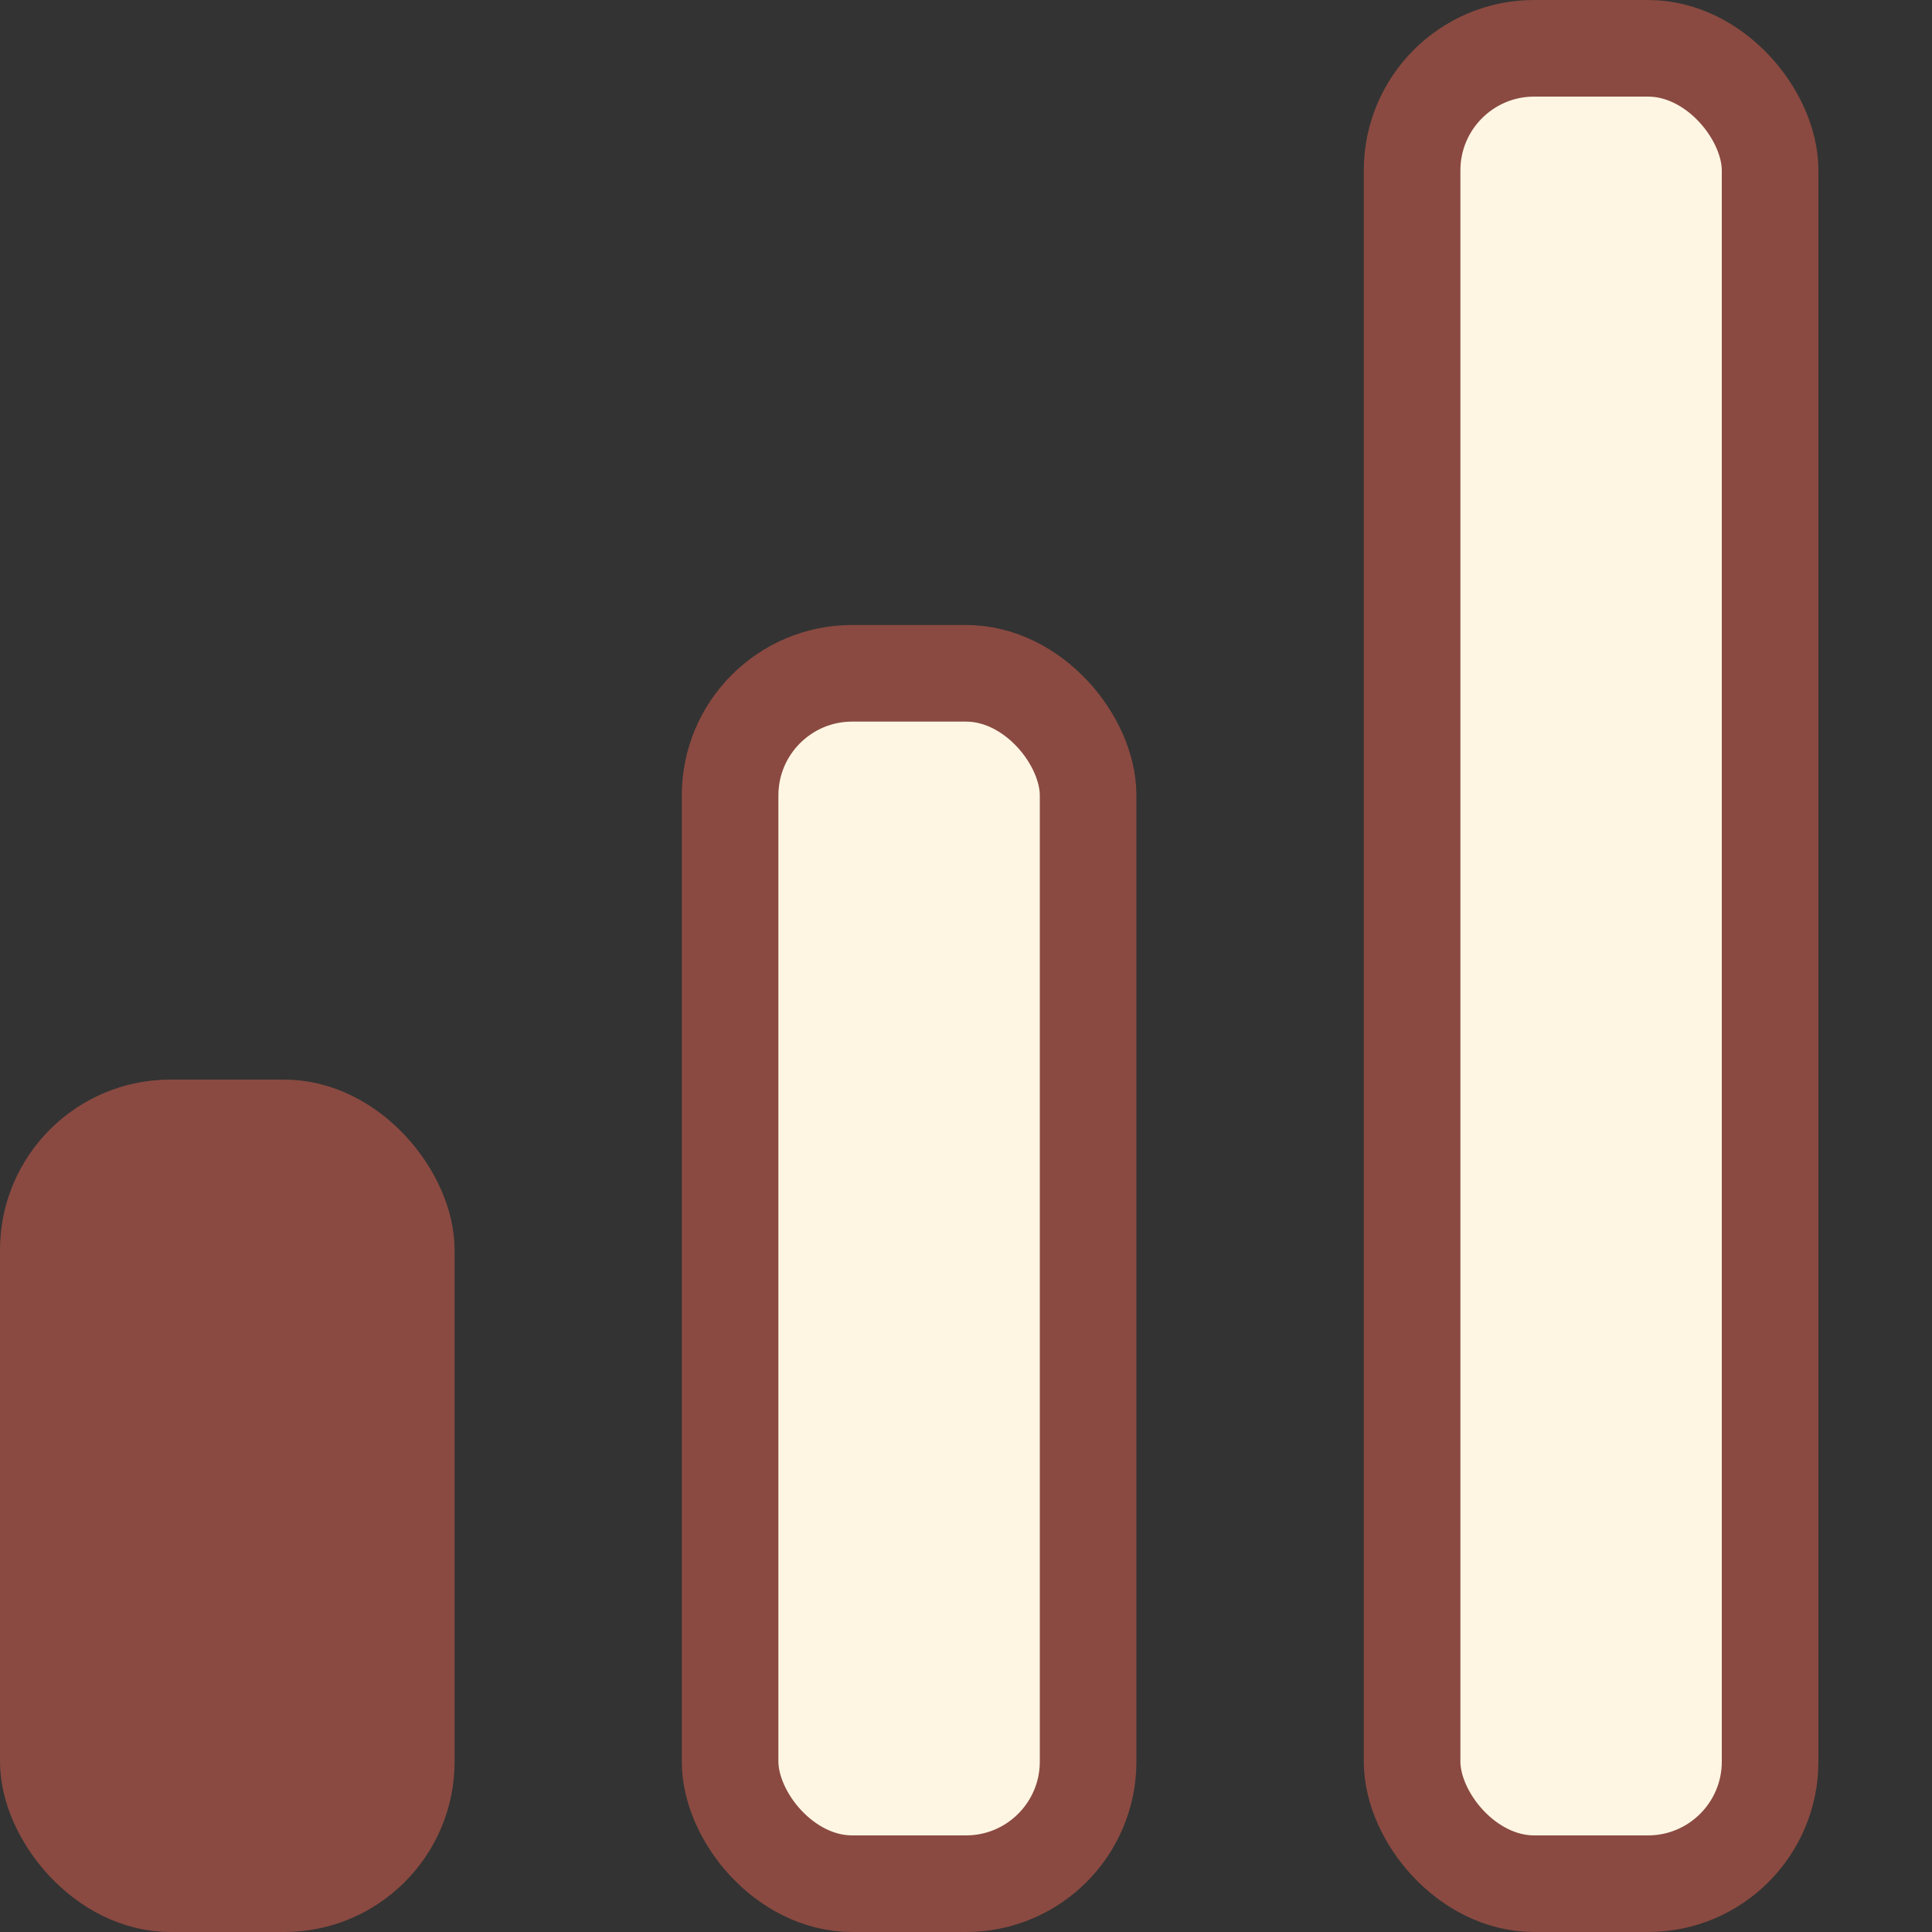 <?xml version="1.0" encoding="UTF-8"?> <svg xmlns="http://www.w3.org/2000/svg" width="10" height="10" viewBox="0 0 10 10" fill="none"><rect x="0" y="0" width="10" height="10" fill="#333333" stroke="none"/><rect x="0.147" y="5.735" width="2.059" height="4.118" rx="0.735" fill="#8A4A41" stroke="#8A4A41" stroke-width="0.294" stroke-linejoin="round"></rect><rect x="3.779" y="3.485" width="1.853" height="6.265" rx="0.632" fill="#FEF6E3" stroke="#8A4A41" stroke-width="0.5" stroke-linejoin="round"></rect><rect x="7.309" y="0.25" width="1.853" height="9.5" rx="0.632" fill="#FEF6E3" stroke="#8A4A41" stroke-width="0.5" stroke-linejoin="round"></rect></svg> 